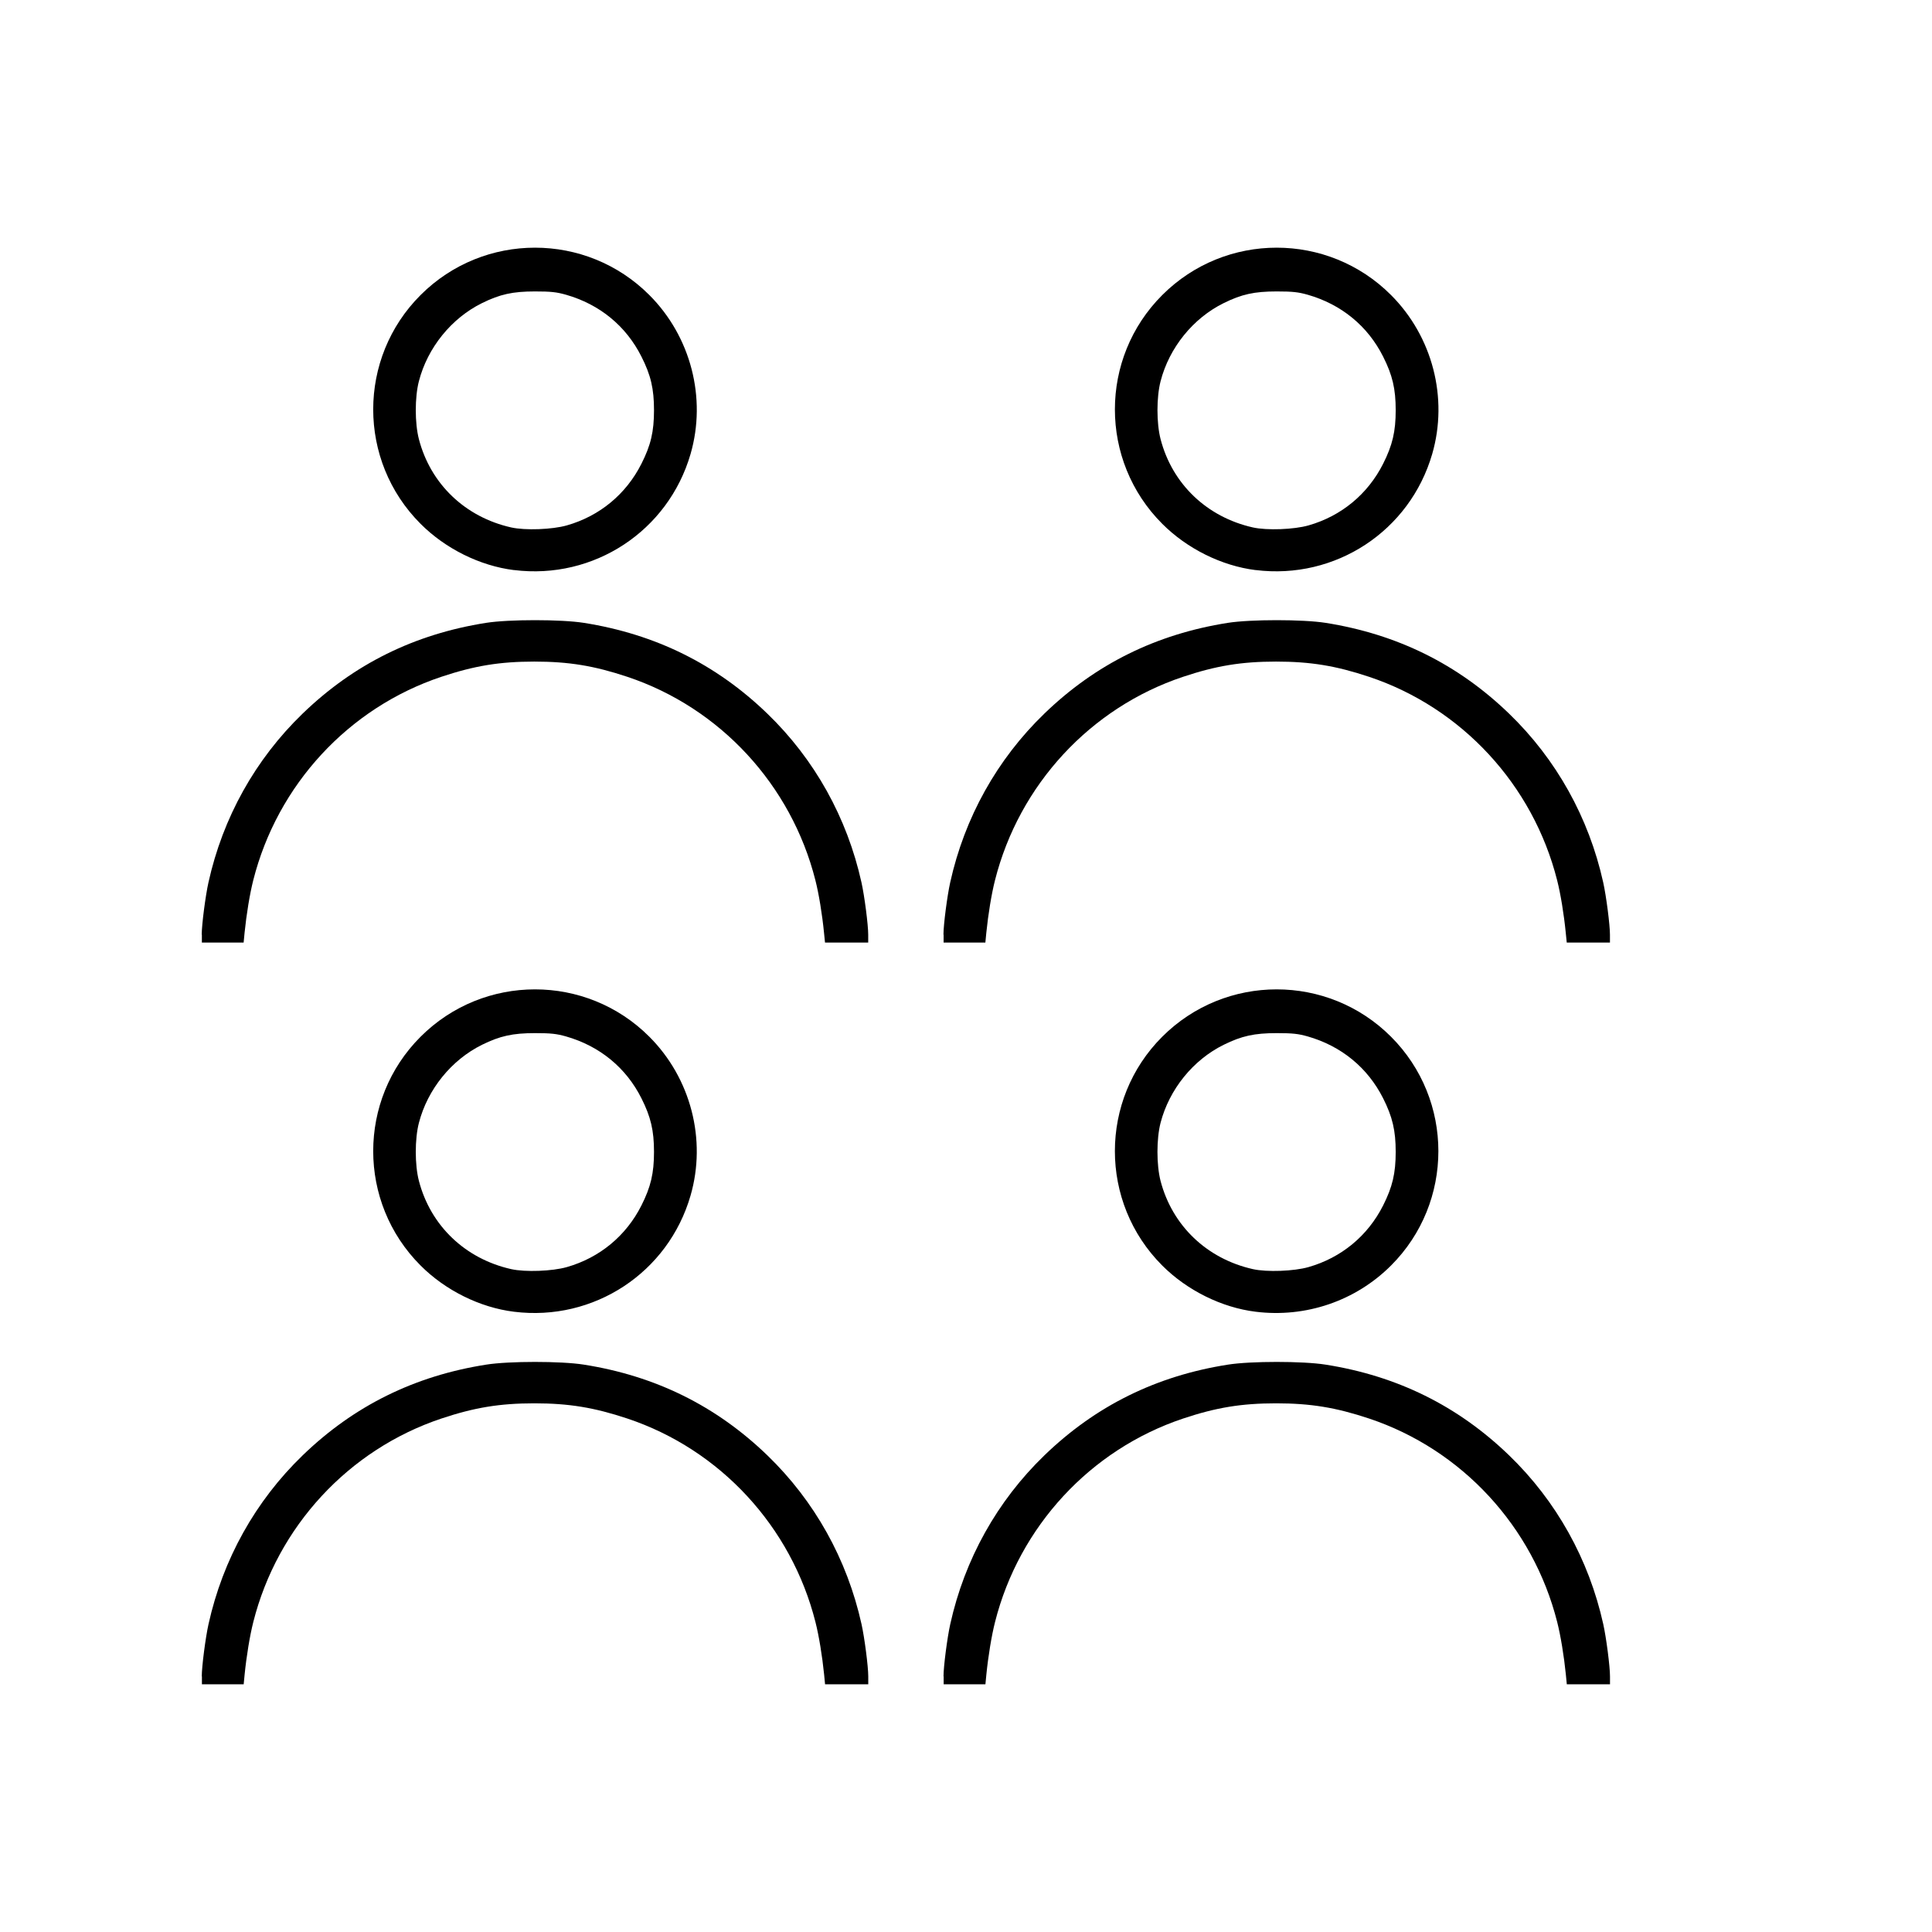 <?xml version="1.0" encoding="UTF-8"?>
<svg width="39px" height="39px" viewBox="0 0 39 39" version="1.1" xmlns="http://www.w3.org/2000/svg" xmlns:xlink="http://www.w3.org/1999/xlink">
    <title>icon/Team_&amp;_Friends_icon</title>
    <defs>
        <rect id="path-1" x="0" y="0" width="39" height="39"></rect>
    </defs>
    <g id="icon/Team_&amp;_Friends_icon" stroke="none" stroke-width="1" fill="none" fill-rule="evenodd">
        <mask id="mask-2" fill="white">
            <use xlink:href="#path-1"></use>
        </mask>
        <g id="Mask"></g>
        <path d="M4.073,33.84 C4.073,33.643 4.148,33.06 4.209,32.786 C4.499,31.477 5.156,30.299 6.111,29.377 C7.144,28.379 8.367,27.774 9.814,27.547 C10.273,27.474 11.327,27.474 11.786,27.547 C13.233,27.775 14.456,28.38 15.489,29.377 C16.444,30.299 17.101,31.477 17.391,32.786 C17.452,33.06 17.527,33.642 17.527,33.84 L17.527,34 L16.655,34 L16.636,33.803 C16.598,33.427 16.531,33.019 16.461,32.743 C15.974,30.816 14.537,29.26 12.664,28.635 C11.994,28.412 11.482,28.328 10.787,28.328 C10.09,28.328 9.578,28.412 8.91,28.635 C7.037,29.261 5.6,30.816 5.113,32.743 C5.043,33.019 4.976,33.427 4.938,33.803 L4.919,34 L4.076,34 L4.076,33.84 L4.073,33.84 Z M19.046,33.84 C19.046,33.643 19.121,33.06 19.182,32.786 C19.472,31.477 20.129,30.299 21.084,29.377 C22.117,28.379 23.34,27.774 24.787,27.547 C25.246,27.474 26.3,27.474 26.759,27.547 C28.206,27.775 29.429,28.38 30.462,29.377 C31.417,30.299 32.074,31.477 32.364,32.786 C32.425,33.06 32.5,33.642 32.5,33.84 L32.5,34 L31.628,34 L31.609,33.803 C31.571,33.427 31.504,33.019 31.434,32.743 C30.947,30.816 29.509,29.26 27.637,28.635 C26.967,28.412 26.455,28.328 25.76,28.328 C25.063,28.328 24.551,28.412 23.883,28.635 C22.01,29.261 20.573,30.816 20.086,32.743 C20.016,33.019 19.949,33.427 19.911,33.803 L19.892,34 L19.049,34 L19.049,33.84 L19.046,33.84 Z M10.375,26.479 C9.69,26.395 8.99,26.048 8.49,25.546 C7.215,24.272 7.215,22.201 8.49,20.928 C9.764,19.653 11.835,19.653 13.108,20.928 C13.945,21.765 14.267,23.006 13.939,24.136 C13.489,25.692 11.985,26.68 10.375,26.479 L10.375,26.479 Z M11.442,25.578 C12.105,25.389 12.639,24.947 12.948,24.334 C13.137,23.959 13.202,23.684 13.202,23.252 C13.202,22.821 13.137,22.545 12.948,22.17 C12.637,21.552 12.107,21.117 11.427,20.922 C11.235,20.868 11.122,20.855 10.798,20.855 C10.349,20.855 10.093,20.912 9.731,21.09 C9.112,21.396 8.631,21.99 8.456,22.667 C8.372,22.992 8.372,23.512 8.456,23.837 C8.691,24.742 9.39,25.41 10.319,25.619 C10.6,25.682 11.148,25.662 11.442,25.578 L11.442,25.578 Z M25.346,26.479 C24.662,26.395 23.962,26.048 23.461,25.546 C22.187,24.272 22.187,22.201 23.461,20.928 C24.736,19.653 26.806,19.653 28.08,20.928 C29.354,22.202 29.354,24.273 28.08,25.546 C27.364,26.262 26.358,26.605 25.346,26.479 L25.346,26.479 Z M26.413,25.578 C27.077,25.389 27.611,24.947 27.92,24.334 C28.109,23.959 28.174,23.684 28.174,23.252 C28.174,22.821 28.109,22.545 27.92,22.17 C27.608,21.552 27.078,21.117 26.399,20.922 C26.207,20.868 26.094,20.855 25.77,20.855 C25.32,20.855 25.064,20.912 24.703,21.09 C24.083,21.396 23.603,21.99 23.427,22.667 C23.344,22.992 23.344,23.512 23.427,23.837 C23.663,24.742 24.362,25.41 25.291,25.619 C25.572,25.682 26.12,25.662 26.413,25.578 L26.413,25.578 Z M4.072,18.867 C4.072,18.67 4.147,18.087 4.208,17.813 C4.498,16.504 5.155,15.326 6.11,14.404 C7.143,13.406 8.366,12.801 9.813,12.573 C10.272,12.501 11.326,12.501 11.785,12.573 C13.232,12.802 14.455,13.407 15.488,14.404 C16.443,15.326 17.1,16.504 17.39,17.813 C17.451,18.087 17.526,18.669 17.526,18.867 L17.526,19.027 L16.654,19.027 L16.634,18.83 C16.597,18.454 16.53,18.046 16.46,17.77 C15.973,15.843 14.535,14.287 12.663,13.662 C11.993,13.439 11.481,13.355 10.786,13.355 C10.089,13.355 9.577,13.439 8.909,13.662 C7.036,14.287 5.599,15.843 5.112,17.77 C5.042,18.046 4.975,18.454 4.937,18.83 L4.918,19.027 L4.075,19.027 L4.075,18.867 L4.072,18.867 Z M19.045,18.867 C19.045,18.67 19.12,18.087 19.181,17.813 C19.471,16.504 20.128,15.326 21.083,14.404 C22.116,13.406 23.339,12.801 24.786,12.573 C25.245,12.501 26.299,12.501 26.758,12.573 C28.204,12.802 29.428,13.407 30.461,14.404 C31.416,15.326 32.073,16.504 32.363,17.813 C32.424,18.087 32.499,18.669 32.499,18.867 L32.499,19.027 L31.627,19.027 L31.607,18.83 C31.57,18.454 31.503,18.046 31.433,17.77 C30.946,15.843 29.508,14.287 27.636,13.662 C26.966,13.439 26.454,13.355 25.759,13.355 C25.062,13.355 24.55,13.439 23.882,13.662 C22.009,14.287 20.572,15.843 20.085,17.77 C20.015,18.046 19.948,18.454 19.91,18.83 L19.891,19.027 L19.048,19.027 L19.048,18.867 L19.045,18.867 Z M10.375,11.508 C9.69,11.423 8.99,11.076 8.49,10.574 C7.215,9.3 7.215,7.229 8.49,5.956 C9.764,4.681 11.835,4.681 13.108,5.956 C13.945,6.793 14.267,8.034 13.94,9.164 C13.489,10.72 11.986,11.708 10.375,11.507 L10.375,11.508 Z M11.442,10.606 C12.106,10.417 12.639,9.975 12.948,9.362 C13.138,8.987 13.202,8.712 13.202,8.28 C13.202,7.849 13.138,7.573 12.948,7.198 C12.637,6.58 12.107,6.145 11.427,5.95 C11.236,5.896 11.122,5.883 10.798,5.883 C10.349,5.883 10.093,5.94 9.731,6.118 C9.112,6.424 8.631,7.018 8.456,7.695 C8.372,8.02 8.372,8.54 8.456,8.865 C8.691,9.77 9.39,10.438 10.319,10.647 C10.6,10.71 11.148,10.69 11.442,10.606 L11.442,10.606 Z M25.346,11.508 C24.662,11.423 23.962,11.076 23.462,10.574 C22.187,9.3 22.187,7.229 23.462,5.956 C24.736,4.681 26.807,4.681 28.08,5.956 C28.917,6.793 29.239,8.034 28.911,9.164 C28.46,10.72 26.957,11.708 25.346,11.507 L25.346,11.508 Z M26.414,10.606 C27.077,10.417 27.611,9.975 27.92,9.362 C28.109,8.987 28.174,8.712 28.174,8.28 C28.174,7.849 28.109,7.573 27.92,7.198 C27.609,6.58 27.078,6.145 26.399,5.95 C26.207,5.896 26.094,5.883 25.77,5.883 C25.32,5.883 25.064,5.94 24.703,6.118 C24.083,6.424 23.603,7.018 23.428,7.695 C23.344,8.02 23.344,8.54 23.428,8.865 C23.663,9.77 24.362,10.438 25.291,10.647 C25.572,10.71 26.12,10.69 26.414,10.606 L26.414,10.606 Z" id="Shape" fill="#000000" fill-rule="nonzero" mask="url(#mask-2)"></path>
    </g>
</svg>